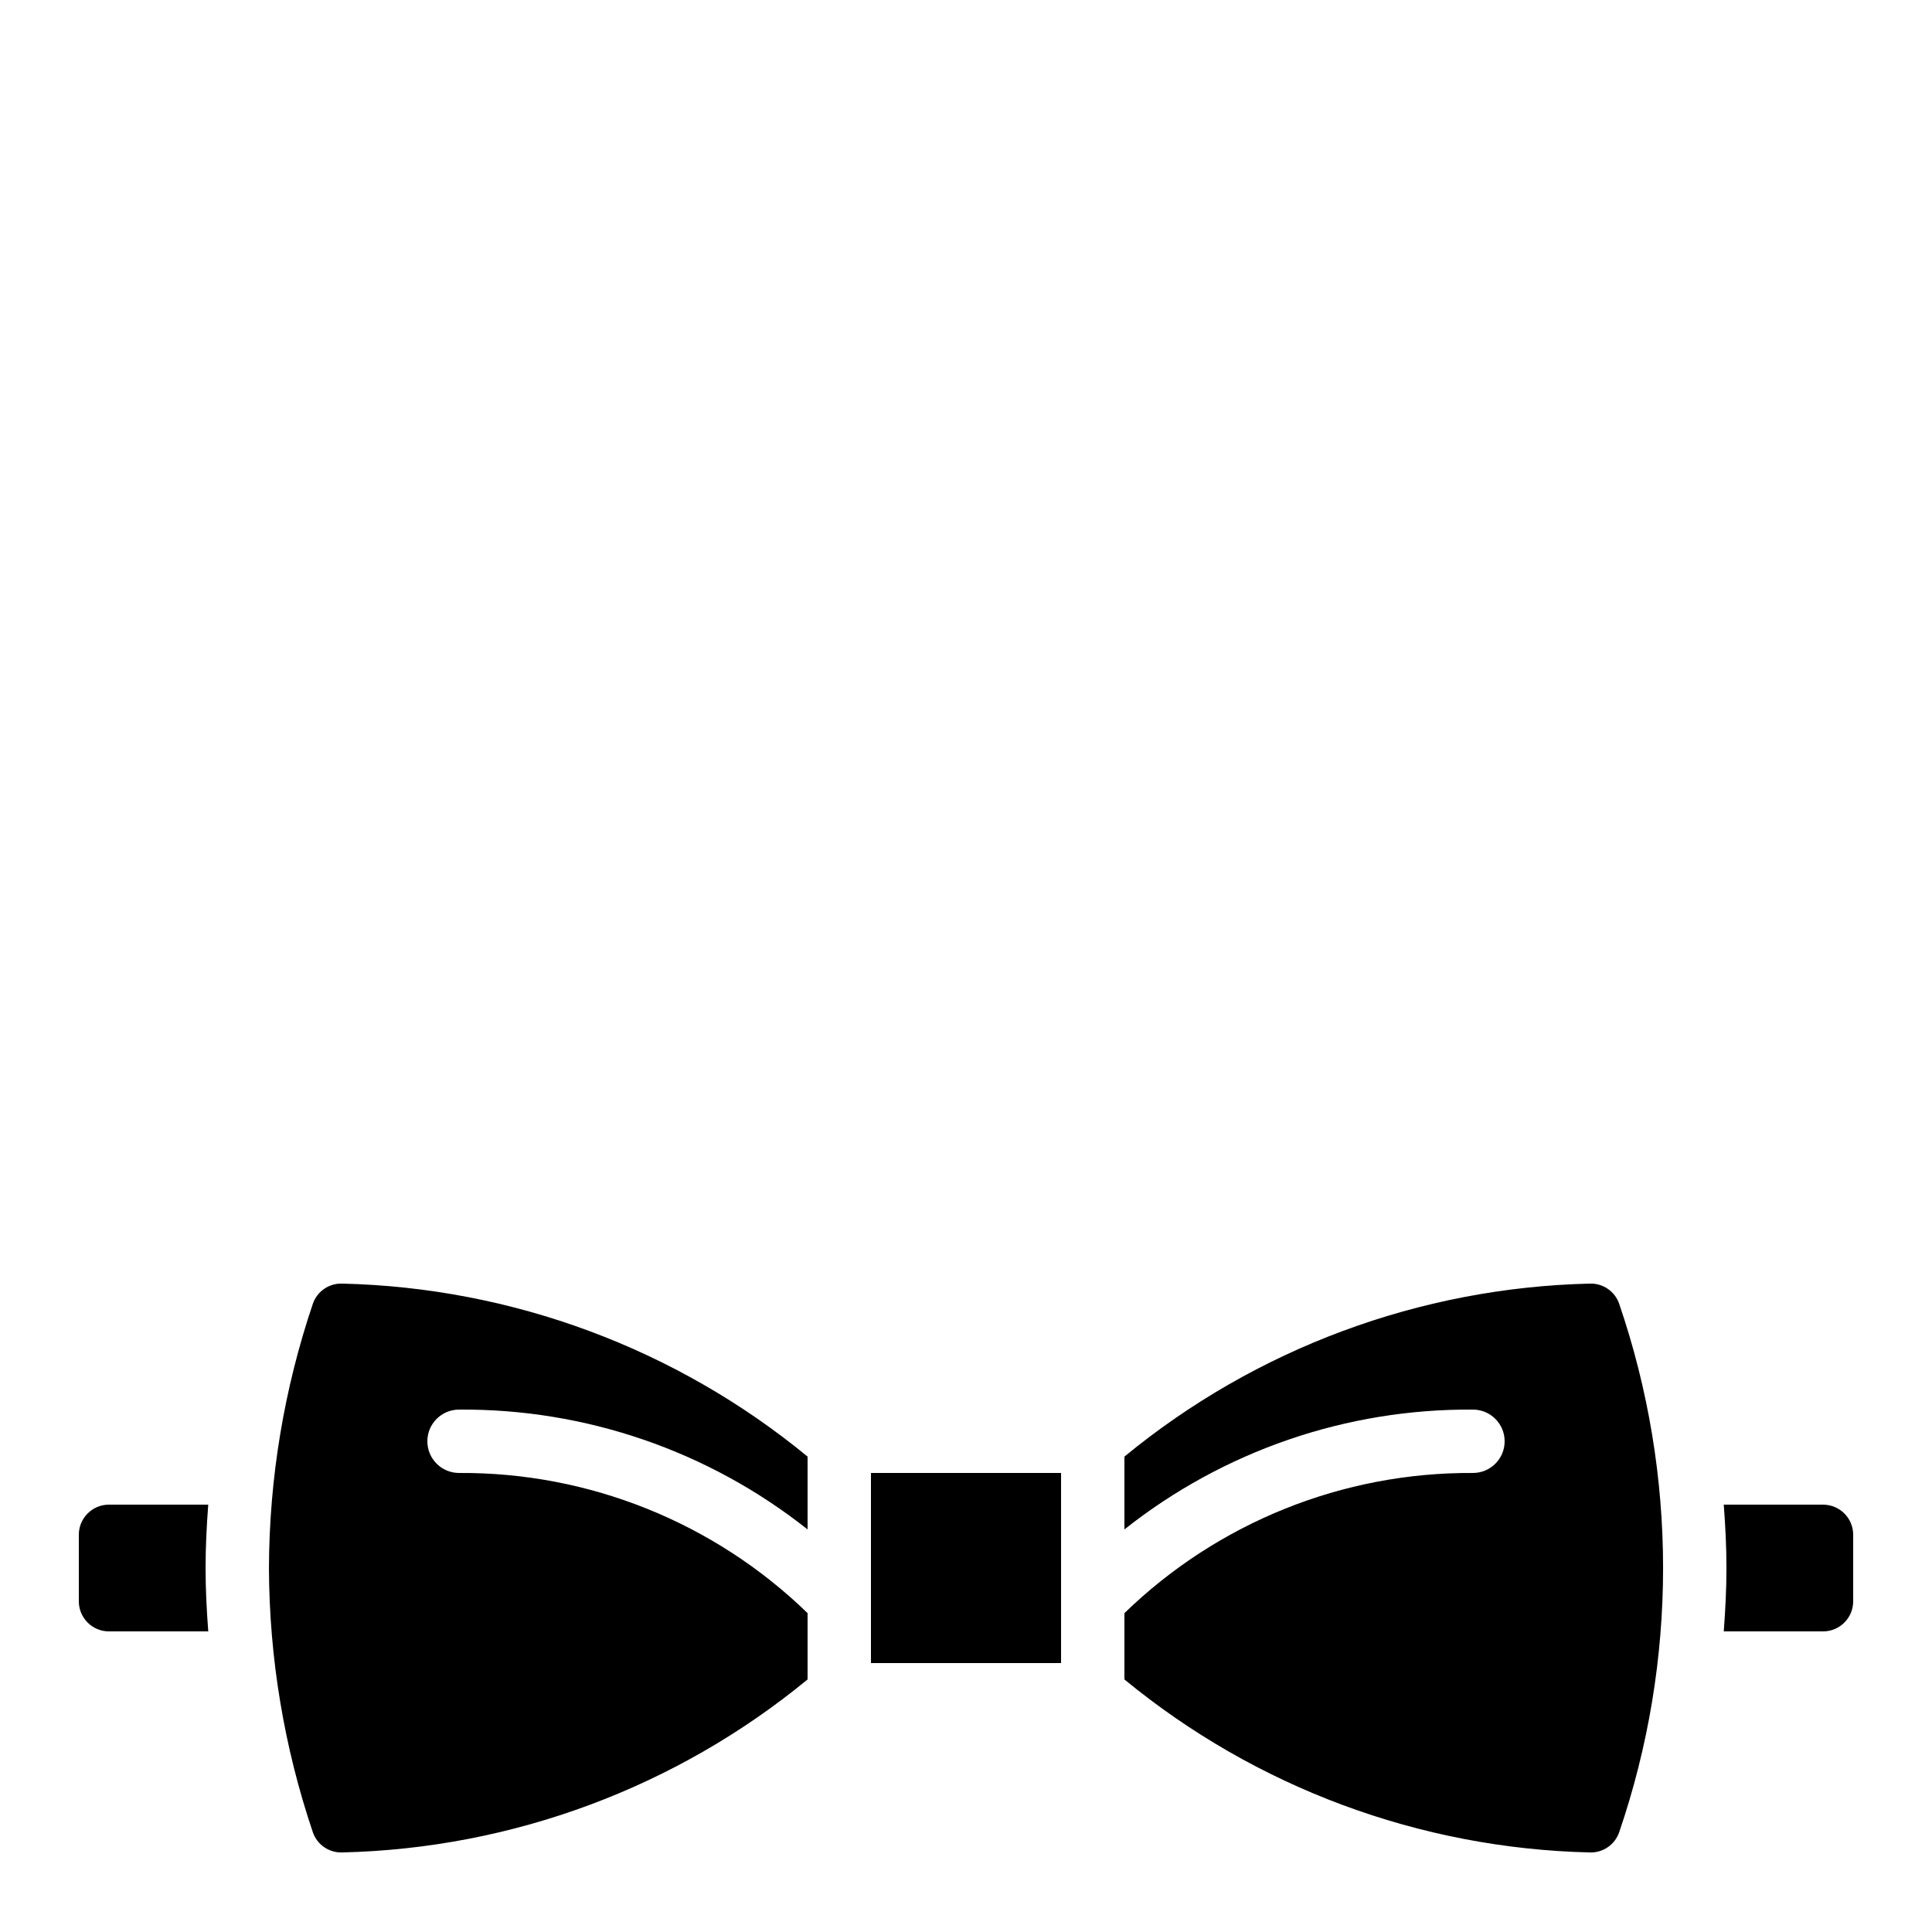 <?xml version="1.0" encoding="UTF-8"?>
<!-- Uploaded to: ICON Repo, www.svgrepo.com, Generator: ICON Repo Mixer Tools -->
<svg fill="#000000" width="800px" height="800px" version="1.1" viewBox="144 144 512 512" xmlns="http://www.w3.org/2000/svg">
 <path d="m374.81 534.35h50.383v50.383h-50.383zm-209.92 34.008v-17.633c0-4.406 3.57-7.977 7.977-7.977h26.32c-0.414 5.535-0.707 11.129-0.707 16.793 0 5.664 0.293 11.258 0.711 16.793h-26.324c-2.113 0-4.144-0.84-5.641-2.336s-2.336-3.527-2.336-5.641zm50.383-8.816c0.082-23.824 4.012-47.477 11.641-70.047 1.141-3.277 4.277-5.438 7.746-5.328 45.094 1.051 88.527 17.195 123.36 45.848v19.301c-26.262-20.816-58.855-32.023-92.367-31.758-4.637 0-8.395 3.758-8.395 8.395 0 4.641 3.758 8.398 8.395 8.398 34.469-0.211 67.641 13.133 92.367 37.148v17.57c-34.832 28.652-78.266 44.797-123.36 45.848-3.469 0.105-6.606-2.051-7.746-5.332-7.629-22.57-11.559-46.223-11.641-70.043zm350.07 75.375c-45.09-1.051-88.527-17.195-123.36-45.848v-17.57c24.723-24.016 57.895-37.359 92.363-37.148 4.637 0 8.398-3.758 8.398-8.398 0-4.637-3.762-8.395-8.398-8.395-33.512-0.266-66.102 10.941-92.363 31.758v-19.301c34.828-28.652 78.266-44.797 123.36-45.848 3.469-0.109 6.606 2.051 7.75 5.328 15.52 45.41 15.52 94.684 0 140.09-1.145 3.281-4.281 5.438-7.75 5.332zm61.793-58.582h-26.32c0.414-5.535 0.711-11.129 0.711-16.793 0-5.664-0.293-11.258-0.711-16.793h26.32c2.117 0 4.144 0.84 5.641 2.336 1.496 1.496 2.336 3.523 2.336 5.641v17.633c0 4.406-3.57 7.977-7.977 7.977z"/>
</svg>